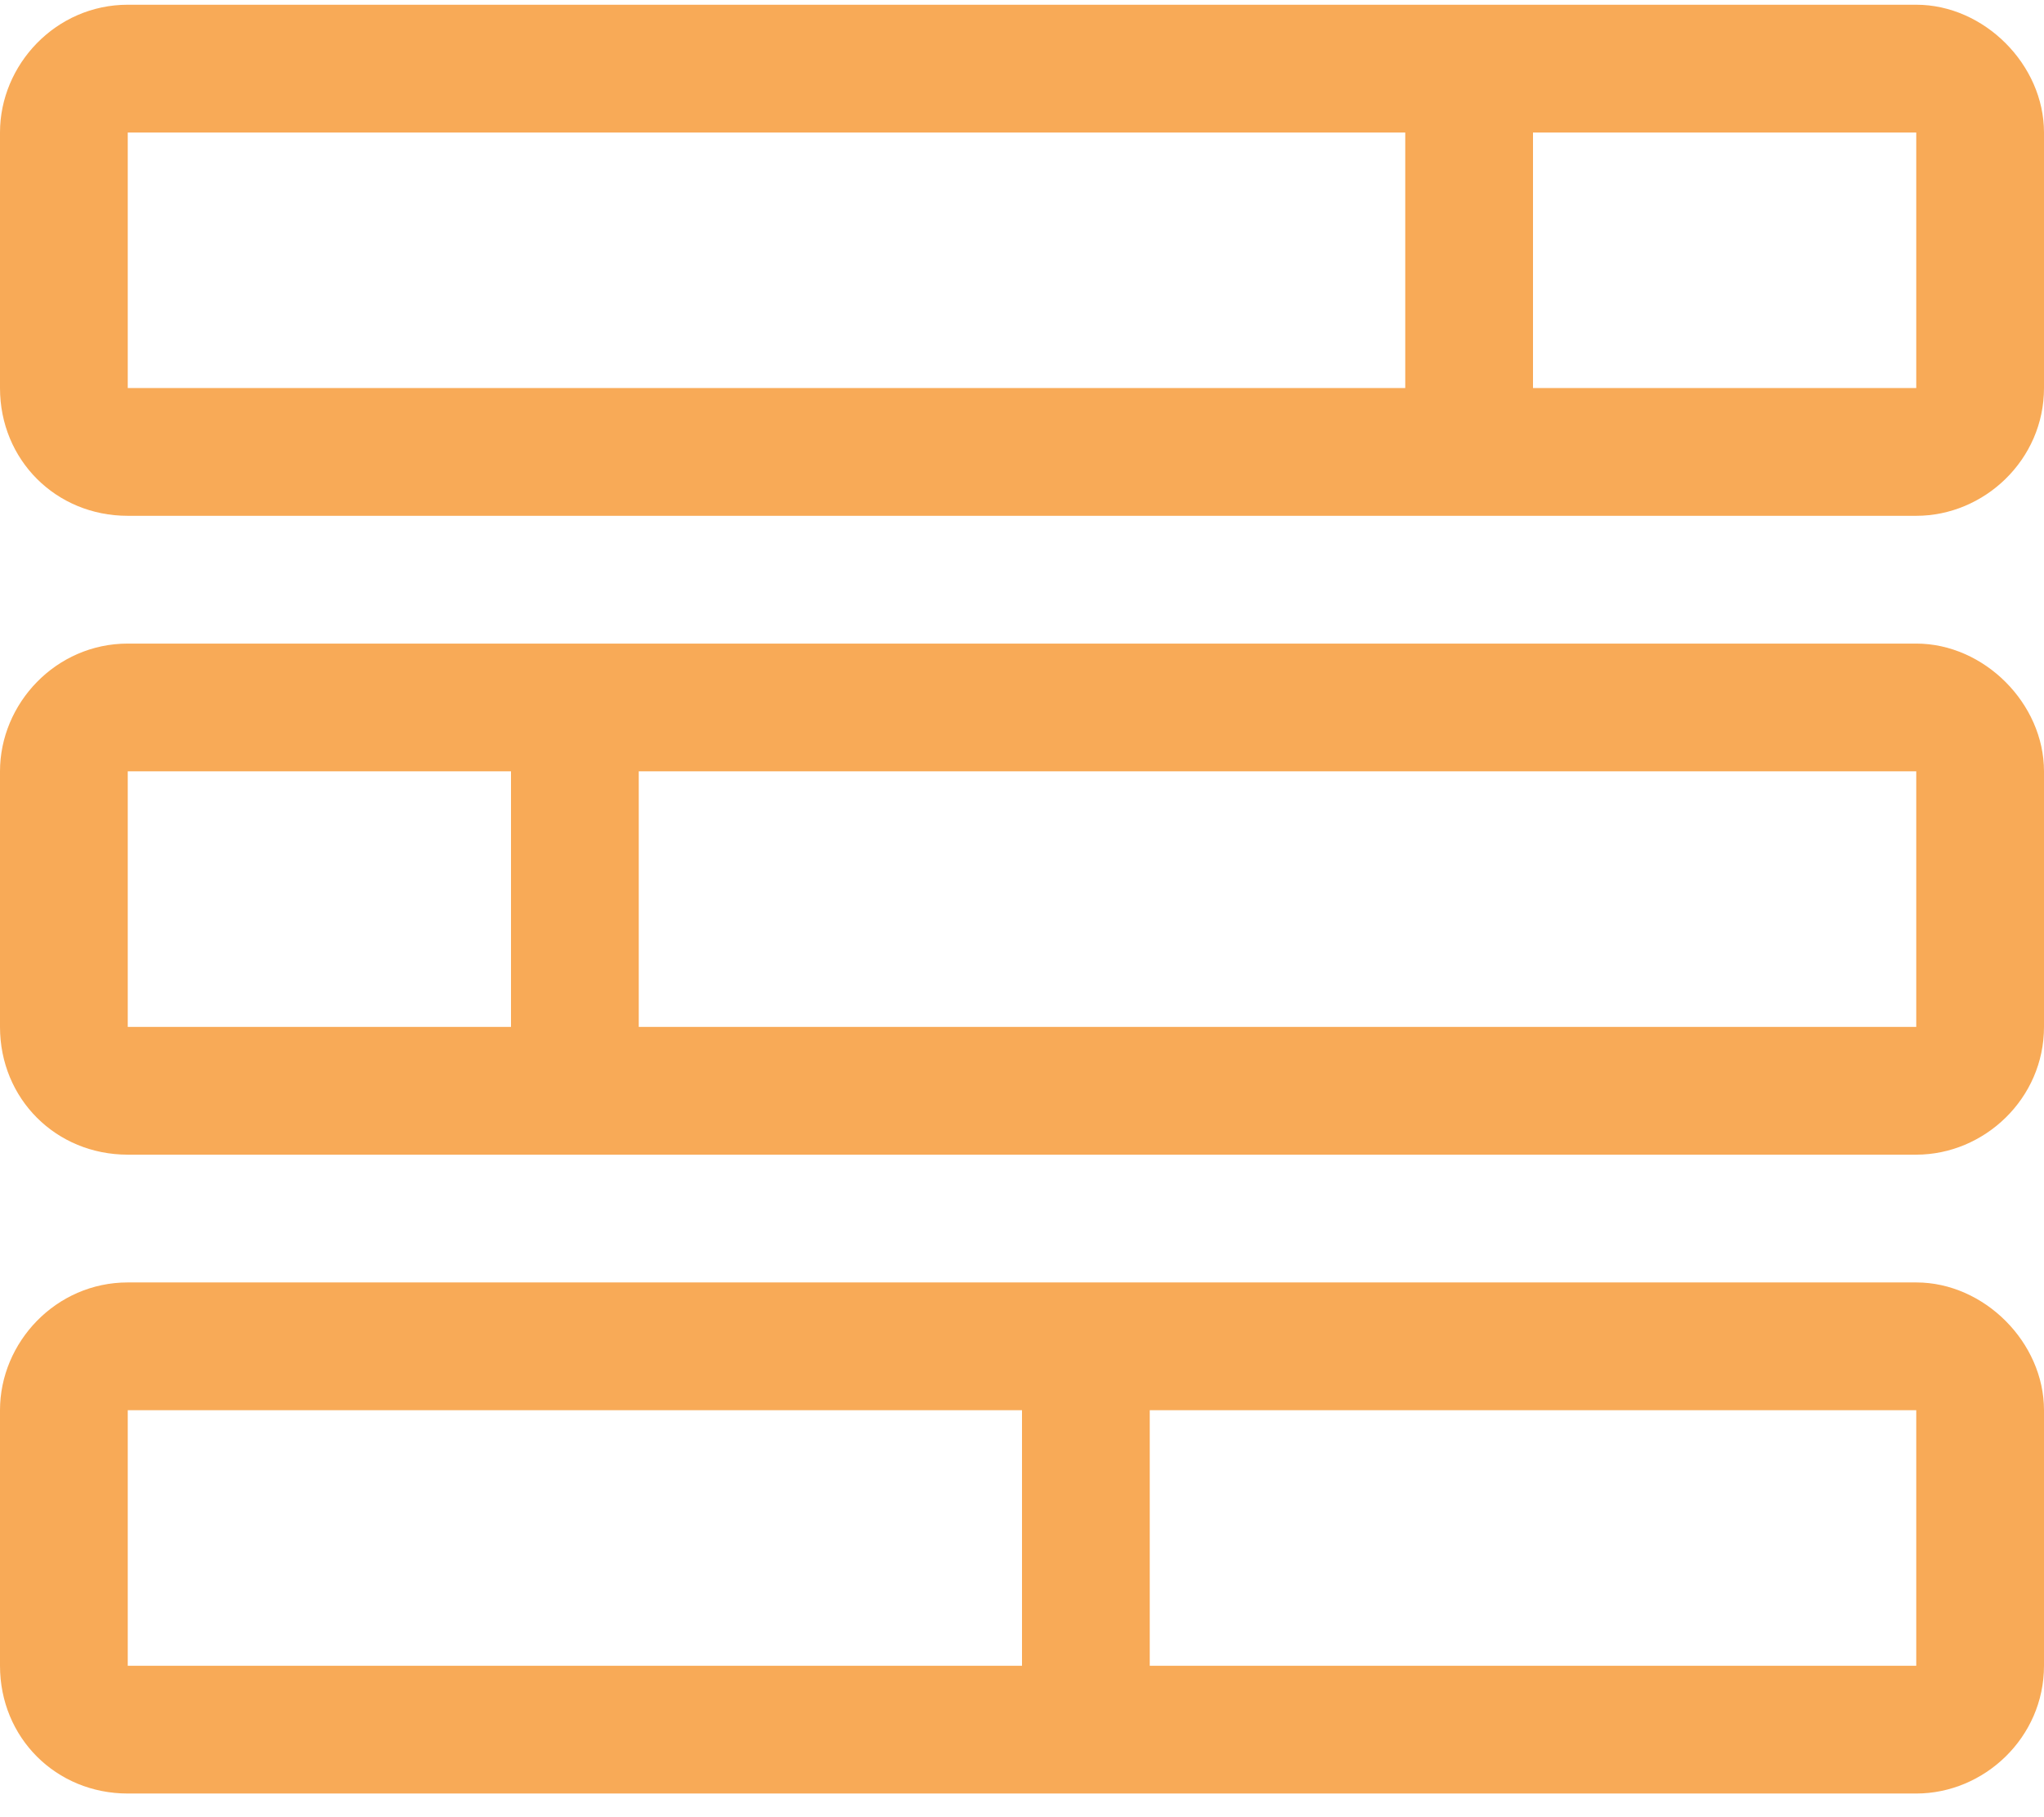 <svg width="54" height="48" viewBox="0 0 54 48" fill="none" xmlns="http://www.w3.org/2000/svg">
<path d="M50.625 0.125H3.375C1.477 0.125 0 1.707 0 3.5V10.25C0 12.148 1.477 13.625 3.375 13.625H50.625C52.418 13.625 54 12.148 54 10.25V3.5C54 1.707 52.418 0.125 50.625 0.125ZM37.125 10.25H3.375V3.5H37.125V10.25ZM50.625 10.25H40.5V3.5H50.625V10.25ZM50.625 17H3.375C1.477 17 0 18.582 0 20.375V27.125C0 29.023 1.477 30.5 3.375 30.5H50.625C52.418 30.5 54 29.023 54 27.125V20.375C54 18.582 52.418 17 50.625 17ZM13.5 27.125H3.375V20.375H13.5V27.125ZM50.625 27.125H16.875V20.375H50.625V27.125ZM50.625 33.875H3.375C1.477 33.875 0 35.457 0 37.25V44C0 45.898 1.477 47.375 3.375 47.375H50.625C52.418 47.375 54 45.898 54 44V37.25C54 35.457 52.418 33.875 50.625 33.875ZM27 44H3.375V37.25H27V44ZM50.625 44H30.375V37.25H50.625V44Z" fill="#F8AA57"/>
</svg>
